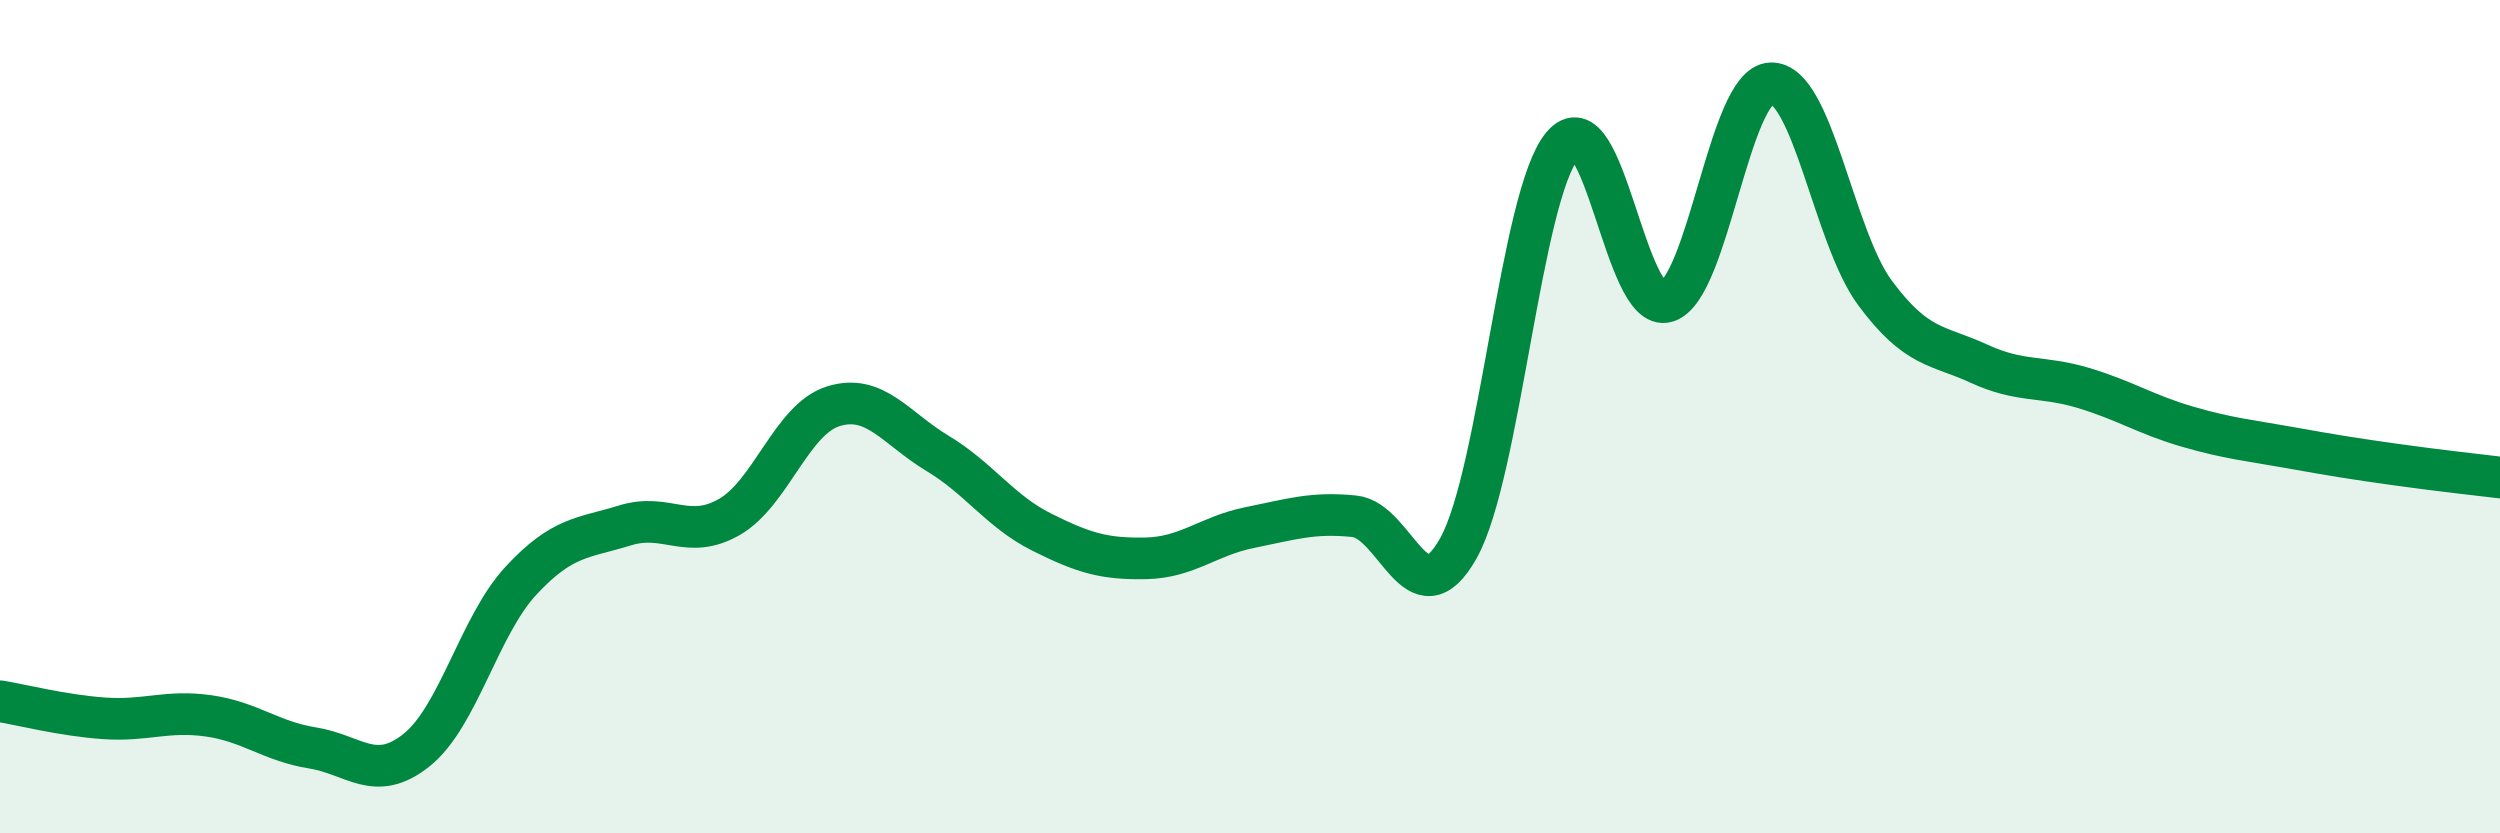 
    <svg width="60" height="20" viewBox="0 0 60 20" xmlns="http://www.w3.org/2000/svg">
      <path
        d="M 0,16.83 C 0.5,16.91 1.5,17.17 2.5,17.24 C 3.5,17.31 4,17.04 5,17.18 C 6,17.32 6.5,17.79 7.5,17.95 C 8.5,18.11 9,18.8 10,18 C 11,17.2 11.5,15.02 12.5,13.94 C 13.5,12.86 14,12.92 15,12.61 C 16,12.3 16.5,12.98 17.5,12.41 C 18.5,11.84 19,10.06 20,9.75 C 21,9.44 21.5,10.28 22.5,10.88 C 23.5,11.48 24,12.27 25,12.77 C 26,13.27 26.5,13.42 27.5,13.4 C 28.5,13.38 29,12.86 30,12.66 C 31,12.46 31.5,12.29 32.5,12.39 C 33.5,12.49 34,14.94 35,13.16 C 36,11.38 36.5,4.67 37.5,3.49 C 38.5,2.31 39,7.54 40,7.24 C 41,6.94 41.5,2.04 42.5,2 C 43.5,1.96 44,5.68 45,7.03 C 46,8.38 46.5,8.27 47.5,8.73 C 48.5,9.19 49,9.01 50,9.31 C 51,9.61 51.5,9.95 52.5,10.24 C 53.5,10.53 54,10.57 55,10.75 C 56,10.93 56.5,11.01 57.5,11.15 C 58.5,11.29 59.5,11.4 60,11.46L60 20L0 20Z"
        fill="#008740"
        opacity="0.1"
        stroke-linecap="round"
        stroke-linejoin="round"
      />
      <path
        d="M 0,16.83 C 0.5,16.91 1.5,17.17 2.5,17.24 C 3.5,17.31 4,17.04 5,17.18 C 6,17.32 6.5,17.79 7.5,17.95 C 8.5,18.11 9,18.8 10,18 C 11,17.2 11.5,15.02 12.5,13.94 C 13.5,12.86 14,12.92 15,12.61 C 16,12.3 16.5,12.98 17.5,12.41 C 18.5,11.84 19,10.06 20,9.75 C 21,9.44 21.5,10.28 22.5,10.88 C 23.5,11.48 24,12.27 25,12.77 C 26,13.27 26.5,13.42 27.5,13.4 C 28.5,13.38 29,12.86 30,12.66 C 31,12.46 31.5,12.29 32.5,12.39 C 33.5,12.49 34,14.94 35,13.16 C 36,11.38 36.5,4.67 37.5,3.49 C 38.5,2.31 39,7.54 40,7.24 C 41,6.94 41.5,2.04 42.5,2 C 43.5,1.96 44,5.68 45,7.03 C 46,8.38 46.5,8.27 47.5,8.73 C 48.5,9.19 49,9.01 50,9.31 C 51,9.61 51.5,9.95 52.5,10.24 C 53.5,10.53 54,10.57 55,10.75 C 56,10.93 56.5,11.01 57.5,11.15 C 58.5,11.29 59.5,11.4 60,11.46"
        stroke="#008740"
        stroke-width="1"
        fill="none"
        stroke-linecap="round"
        stroke-linejoin="round"
      />
    </svg>
  